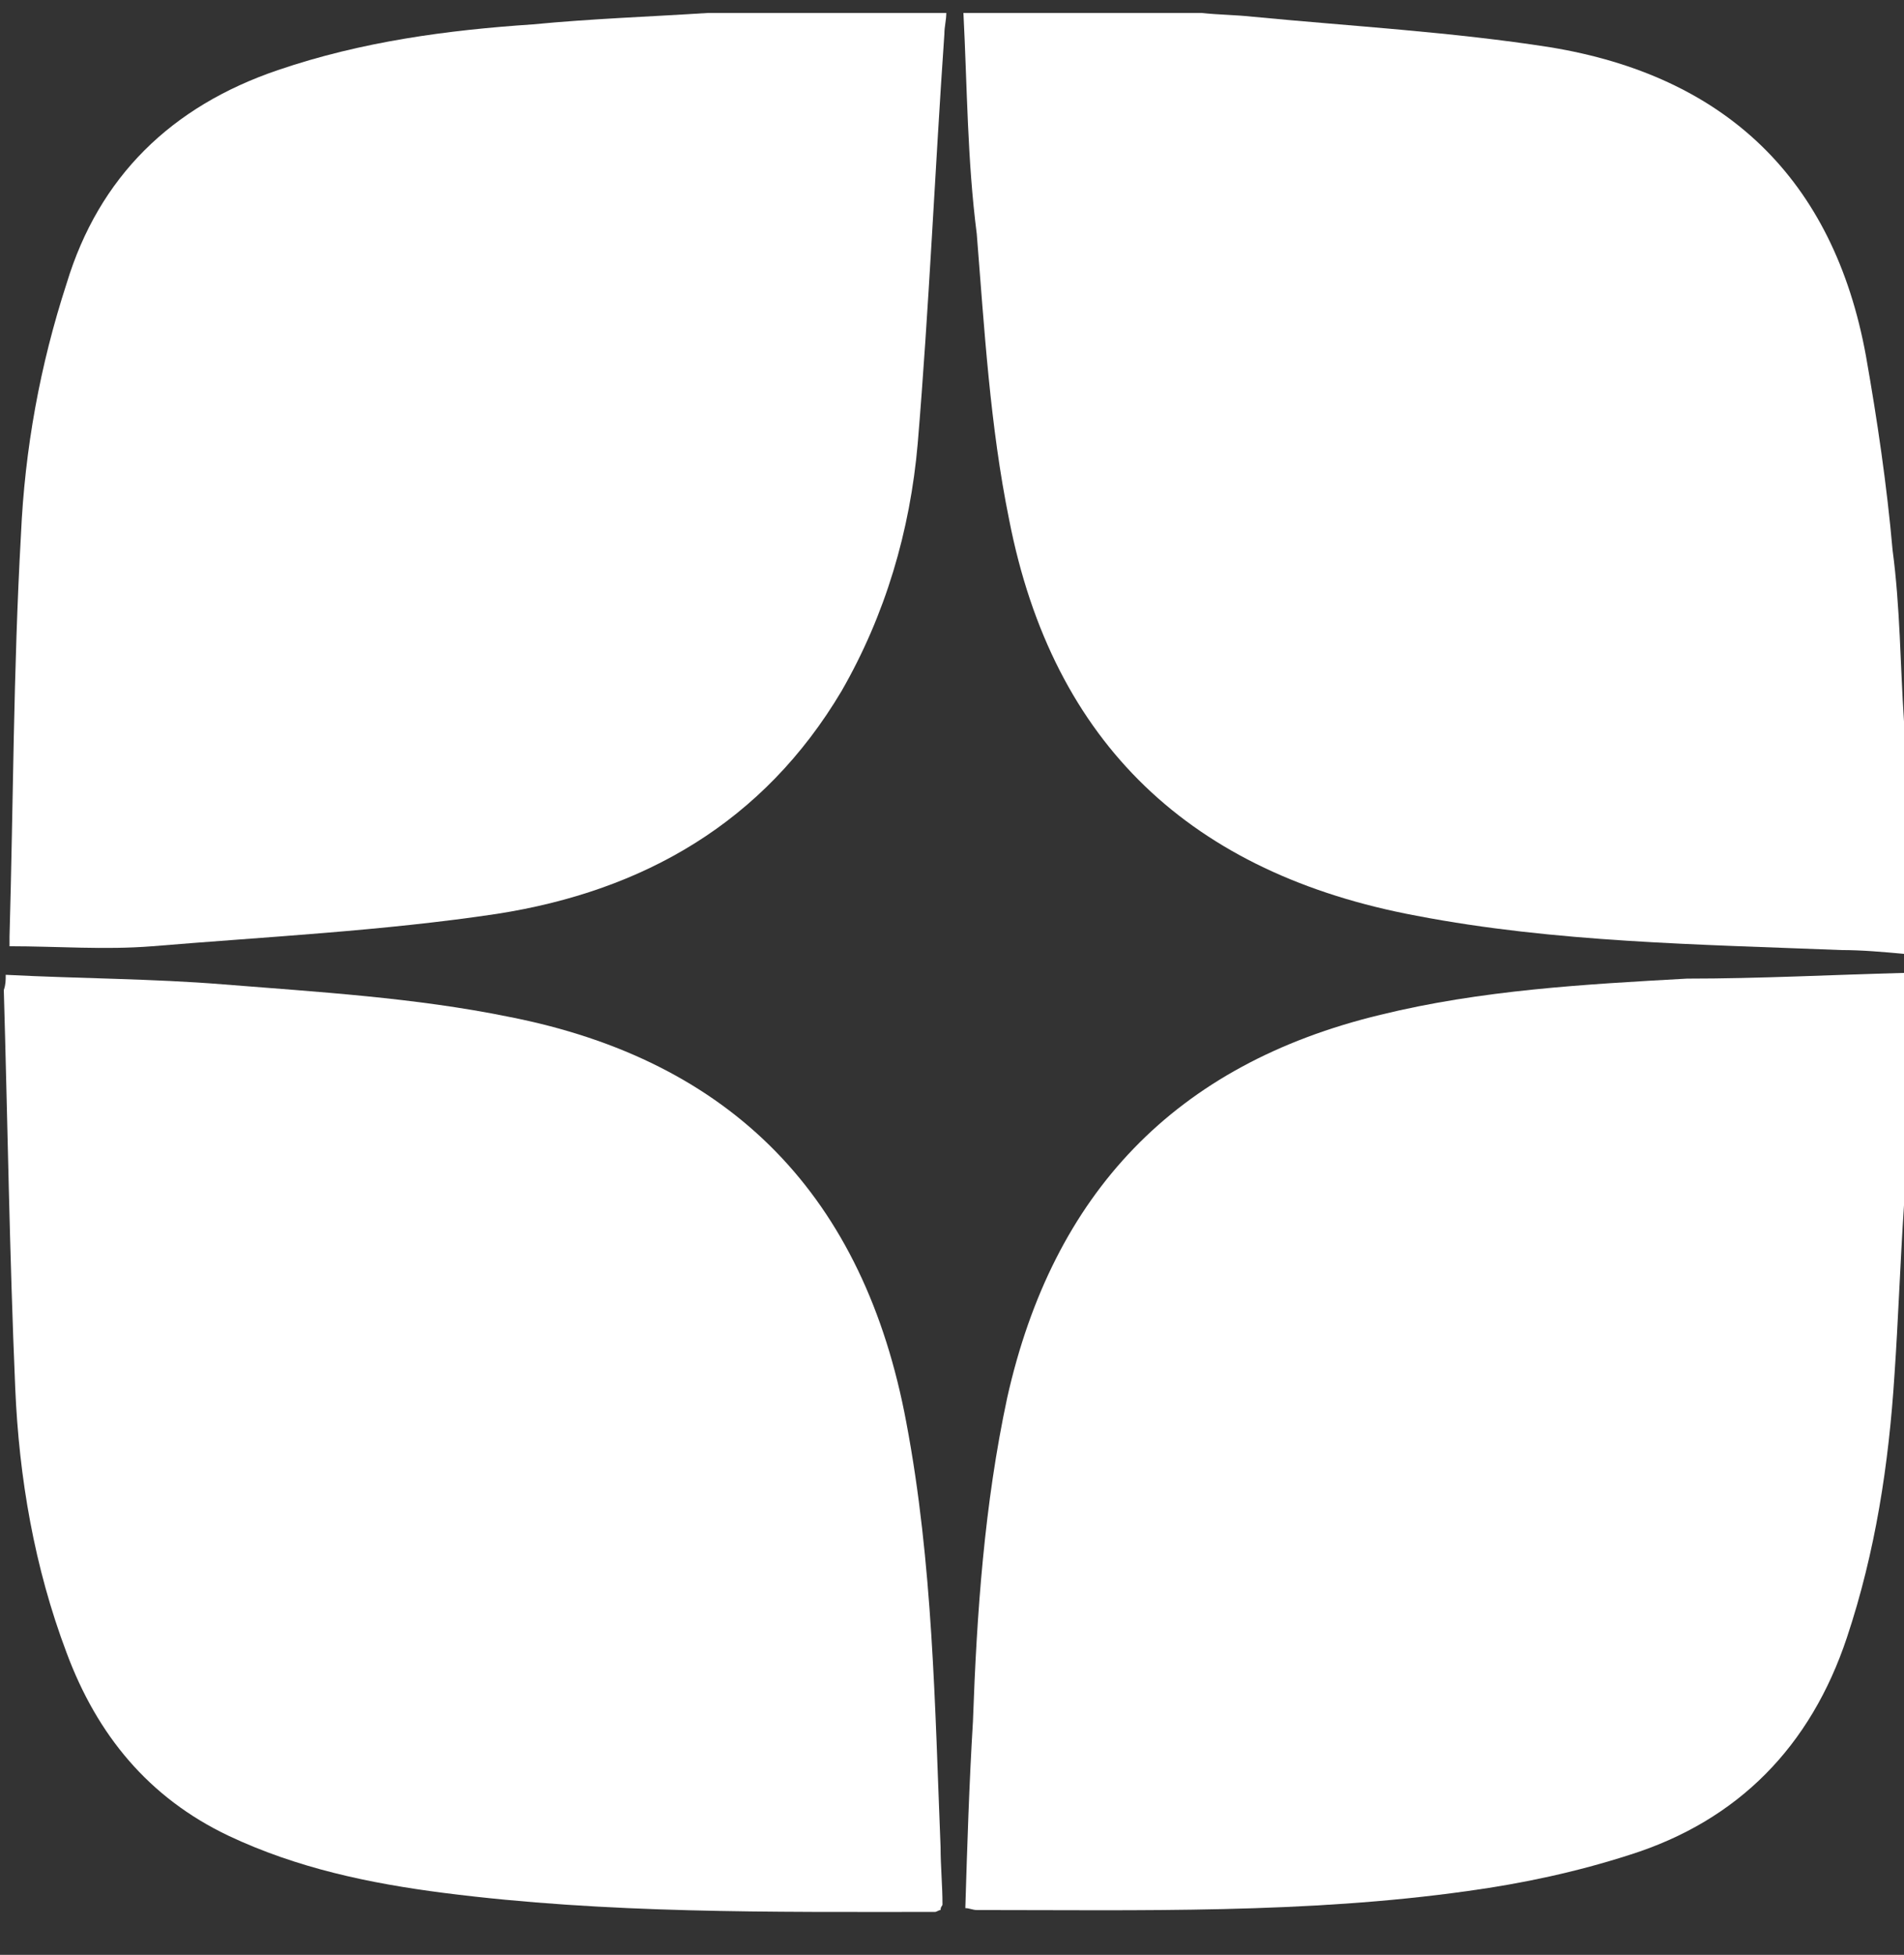 <?xml version="1.0" encoding="UTF-8"?> <svg xmlns="http://www.w3.org/2000/svg" width="38" height="39" viewBox="0 0 38 39" fill="none"><rect x="0" y="0" width="38" height="39" fill="#333333" stroke="none"/> <g clip-path="url(#clip0_127_582)"> <path d="M14.136 0.258C15.732 0.258 17.29 0.258 18.886 0.258C18.886 0.41 18.848 0.524 18.848 0.676C18.658 3.412 18.544 6.11 18.316 8.846C18.164 10.594 17.67 12.266 16.796 13.786C15.238 16.408 12.844 17.776 9.918 18.232C7.638 18.574 5.32 18.688 3.04 18.878C2.09 18.954 1.14 18.878 0.19 18.878C0.19 18.84 0.19 18.764 0.19 18.688C0.266 16.028 0.266 13.368 0.418 10.67C0.494 8.96 0.798 7.288 1.33 5.654C1.976 3.526 3.42 2.12 5.548 1.398C7.22 0.828 8.93 0.6 10.64 0.486C11.818 0.372 12.958 0.334 14.136 0.258Z" fill="white"></path> <path d="M38 19.41C38 20.968 38 22.488 38 24.046C37.924 25.186 37.886 26.326 37.81 27.428C37.696 29.214 37.43 30.962 36.86 32.672C36.138 34.838 34.694 36.32 32.528 37.004C31.464 37.346 30.4 37.574 29.298 37.726C26.068 38.182 22.762 38.106 19.494 38.106C19.418 38.106 19.342 38.068 19.266 38.068C19.304 36.814 19.342 35.598 19.418 34.344C19.494 32.178 19.646 30.012 20.102 27.884C21.014 23.818 23.446 21.234 27.55 20.246C29.564 19.752 31.616 19.638 33.668 19.524C35.112 19.524 36.556 19.448 38 19.41Z" fill="white"></path> <path d="M38 14.394C38 15.952 38 17.472 38 19.03C37.582 18.992 37.164 18.954 36.746 18.954C33.896 18.84 31.046 18.802 28.272 18.27C23.788 17.434 21.014 14.85 20.14 10.366C19.76 8.504 19.646 6.566 19.494 4.666C19.304 3.184 19.304 1.74 19.228 0.258C20.824 0.258 22.382 0.258 23.978 0.258C24.32 0.296 24.662 0.296 25.004 0.334C26.98 0.524 28.994 0.638 30.932 0.942C34.428 1.512 36.594 3.564 37.24 7.098C37.468 8.39 37.658 9.682 37.772 10.974C37.924 12.114 37.924 13.254 38 14.394Z" fill="white"></path> <path d="M0.114 19.448C1.596 19.524 3.04 19.524 4.446 19.638C6.346 19.79 8.284 19.904 10.146 20.284C14.63 21.158 17.252 23.894 18.088 28.378C18.62 31.19 18.658 34.04 18.772 36.852C18.772 37.232 18.81 37.612 18.81 37.992C18.81 38.03 18.772 38.03 18.772 38.106C18.734 38.106 18.696 38.144 18.658 38.144C15.39 38.144 12.122 38.182 8.854 37.764C7.372 37.574 5.928 37.27 4.56 36.624C2.964 35.864 1.938 34.61 1.33 32.976C0.684 31.266 0.38 29.48 0.304 27.694C0.19 25.034 0.152 22.374 0.076 19.752C0.114 19.638 0.114 19.562 0.114 19.448Z" fill="white"></path> </g> <defs> <clipPath id="clip0_127_582"> <rect width="38" height="38" fill="white" transform="translate(0 0.258)"></rect> </clipPath> </defs> </svg> 